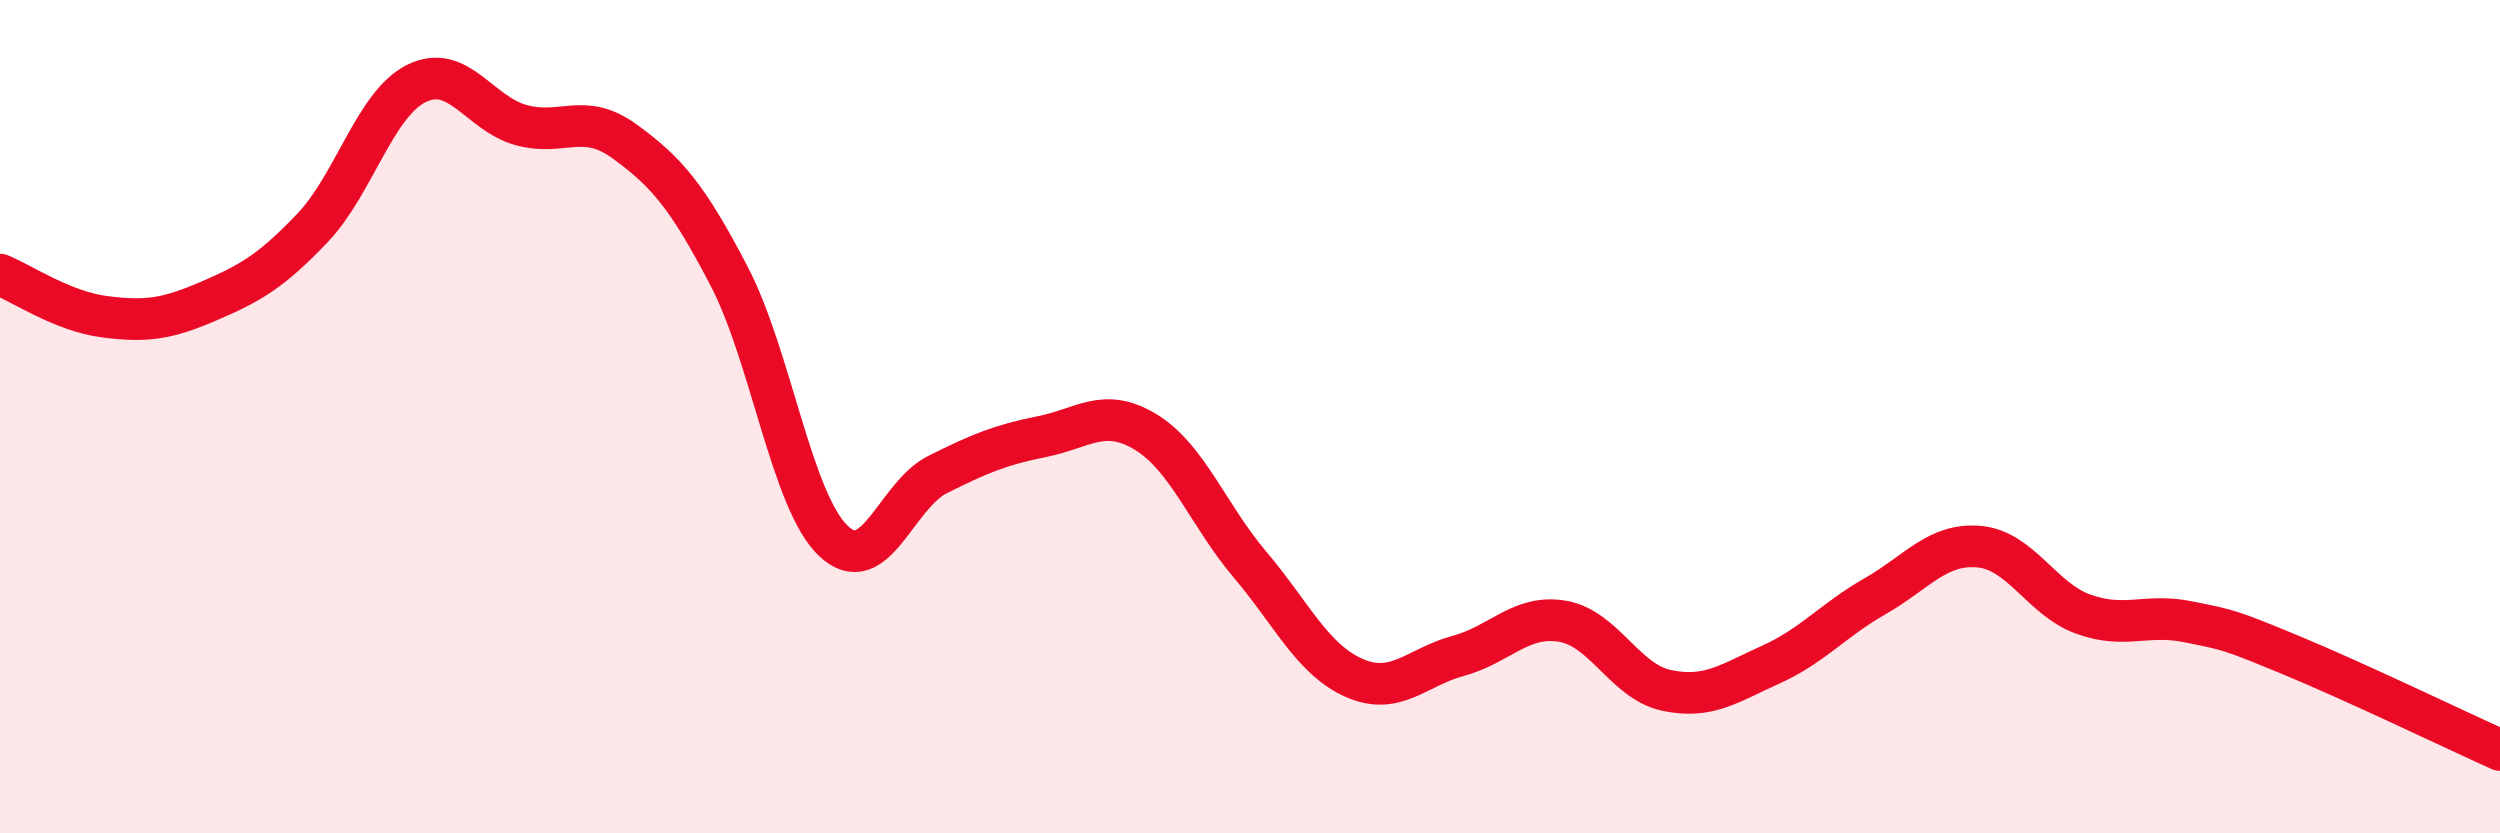 
    <svg width="60" height="20" viewBox="0 0 60 20" xmlns="http://www.w3.org/2000/svg">
      <path
        d="M 0,6.59 C 0.5,6.79 1.5,7.47 2.5,7.6 C 3.5,7.73 4,7.66 5,7.23 C 6,6.8 6.5,6.52 7.5,5.47 C 8.5,4.42 9,2.49 10,2 C 11,1.51 11.5,2.72 12.5,3 C 13.5,3.28 14,2.67 15,3.4 C 16,4.13 16.5,4.71 17.5,6.63 C 18.5,8.55 19,12.03 20,12.98 C 21,13.93 21.5,11.89 22.5,11.39 C 23.5,10.89 24,10.68 25,10.48 C 26,10.28 26.5,9.76 27.5,10.37 C 28.5,10.98 29,12.37 30,13.55 C 31,14.73 31.5,15.83 32.5,16.27 C 33.5,16.71 34,16.01 35,15.74 C 36,15.47 36.5,14.74 37.5,14.91 C 38.5,15.08 39,16.36 40,16.57 C 41,16.78 41.5,16.4 42.5,15.95 C 43.5,15.5 44,14.88 45,14.31 C 46,13.74 46.5,13.03 47.5,13.12 C 48.5,13.21 49,14.38 50,14.74 C 51,15.1 51.5,14.72 52.5,14.92 C 53.5,15.12 53.5,15.11 55,15.73 C 56.5,16.35 59,17.55 60,18L60 20L0 20Z"
        fill="#EB0A25"
        opacity="0.1"
        stroke-linecap="round"
        stroke-linejoin="round"
      />
      <path
        d="M 0,6.59 C 0.5,6.79 1.5,7.47 2.5,7.6 C 3.5,7.73 4,7.66 5,7.23 C 6,6.8 6.5,6.52 7.5,5.47 C 8.5,4.42 9,2.49 10,2 C 11,1.51 11.5,2.72 12.5,3 C 13.5,3.28 14,2.67 15,3.4 C 16,4.13 16.5,4.71 17.5,6.63 C 18.5,8.55 19,12.03 20,12.98 C 21,13.93 21.5,11.89 22.5,11.39 C 23.5,10.89 24,10.68 25,10.48 C 26,10.28 26.5,9.76 27.5,10.37 C 28.5,10.98 29,12.37 30,13.55 C 31,14.73 31.5,15.83 32.5,16.27 C 33.5,16.71 34,16.01 35,15.74 C 36,15.47 36.5,14.74 37.5,14.91 C 38.5,15.08 39,16.36 40,16.57 C 41,16.78 41.5,16.4 42.5,15.95 C 43.5,15.5 44,14.88 45,14.31 C 46,13.74 46.5,13.03 47.5,13.12 C 48.5,13.21 49,14.38 50,14.74 C 51,15.1 51.5,14.72 52.5,14.92 C 53.5,15.12 53.5,15.11 55,15.73 C 56.5,16.35 59,17.55 60,18"
        stroke="#EB0A25"
        stroke-width="1"
        fill="none"
        stroke-linecap="round"
        stroke-linejoin="round"
      />
    </svg>
  